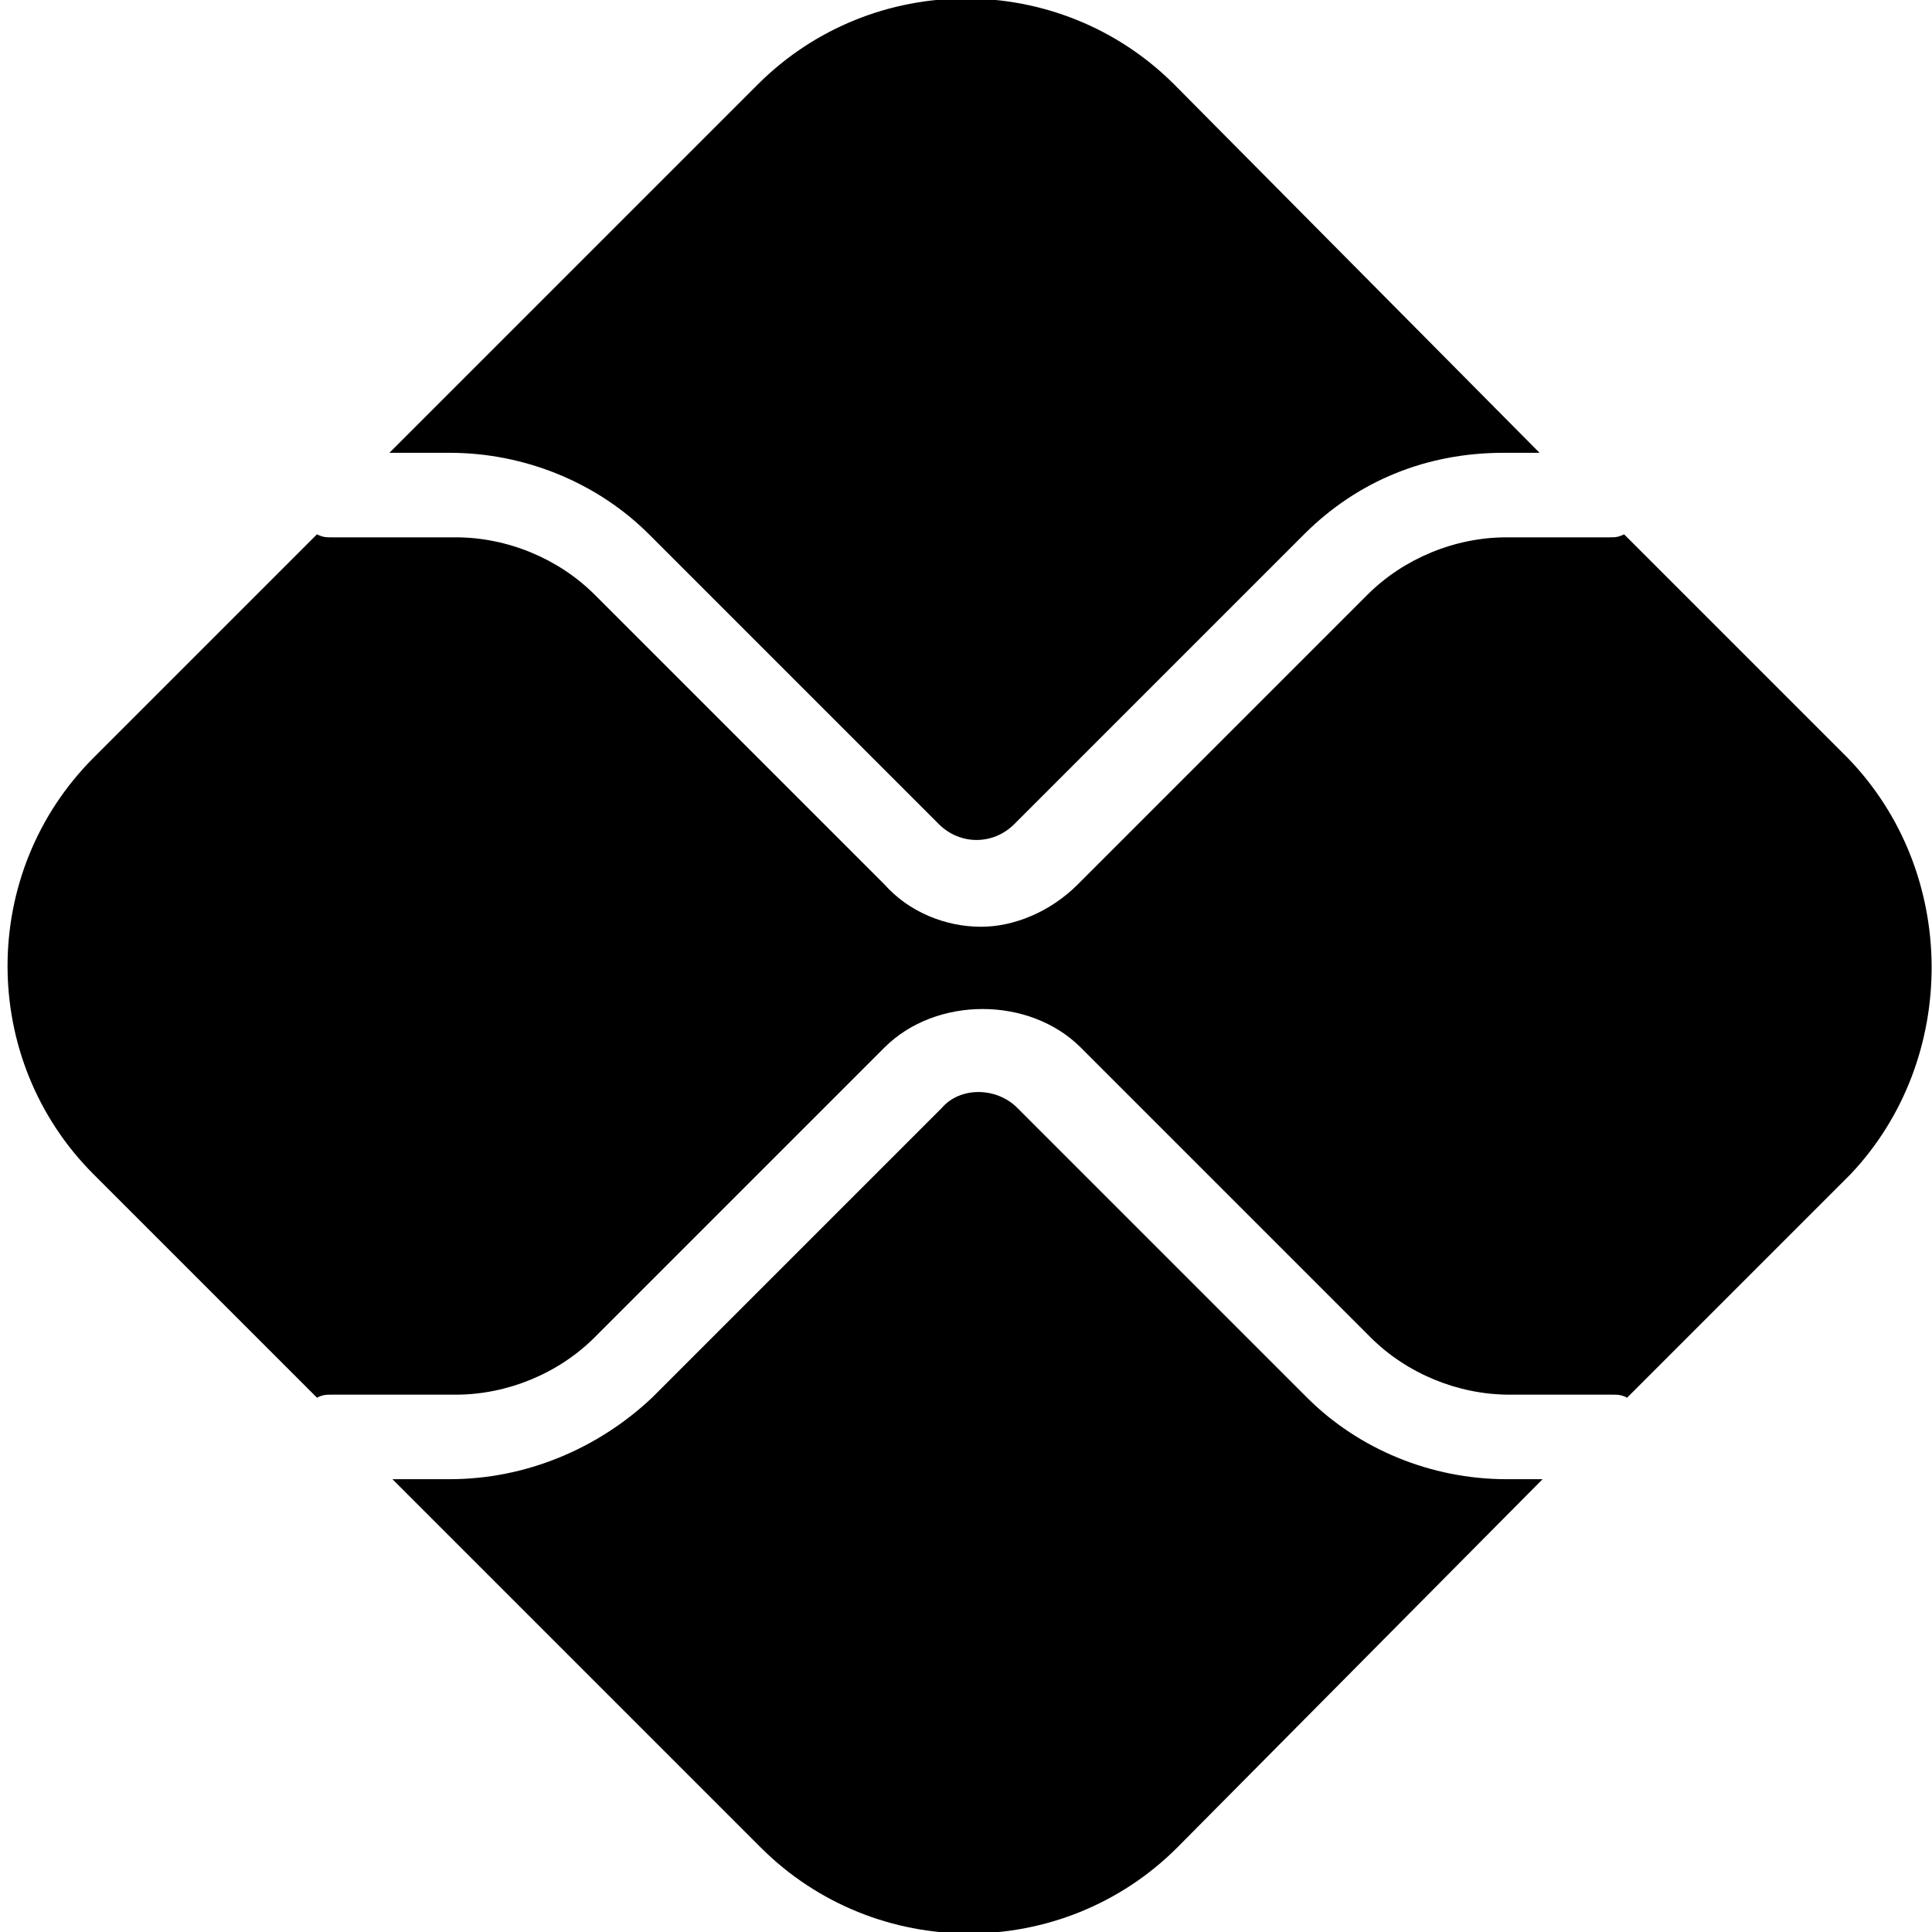 <svg xmlns="http://www.w3.org/2000/svg" xmlns:xlink="http://www.w3.org/1999/xlink" id="Layer_1" x="0px" y="0px" viewBox="0 0 64 64" style="enable-background:new 0 0 64 64;" xml:space="preserve"><g>	<path id="path2376_2_" d="M49.9,49c-2.5,0-4.9-1-6.6-2.7l-9.6-9.6c-0.7-0.7-1.9-0.7-2.5,0l-9.6,9.6C19.8,48,17.4,49,14.9,49H13  l12.2,12.2c3.8,3.8,10,3.8,13.8,0L51.1,49L49.9,49L49.9,49z"></path>	<path id="path2380_2_" d="M14.9,15c2.5,0,4.9,1,6.6,2.7l9.6,9.6c0.7,0.7,1.8,0.7,2.5,0l9.6-9.6c1.8-1.8,4.1-2.7,6.6-2.7h1.2  L38.9,2.8c-3.8-3.8-10-3.8-13.8,0L12.9,15H14.9L14.9,15z"></path>	<path id="path2384_2_" d="M61.2,25.1l-7.4-7.4c-0.2,0.1-0.3,0.1-0.5,0.1h-3.4c-1.7,0-3.4,0.7-4.6,1.9l-9.6,9.6  c-0.9,0.9-2.1,1.4-3.2,1.4c-1.2,0-2.4-0.5-3.2-1.4l-9.6-9.6c-1.2-1.2-2.9-1.9-4.6-1.9h-4.1c-0.2,0-0.3,0-0.5-0.1l-7.4,7.4  c-3.8,3.8-3.8,10,0,13.8l7.4,7.4c0.2-0.1,0.3-0.1,0.5-0.1h4.1c1.7,0,3.4-0.7,4.6-1.9l9.6-9.6c1.7-1.7,4.8-1.7,6.5,0l9.6,9.6  c1.2,1.2,2.9,1.9,4.6,1.9h3.4c0.2,0,0.3,0,0.5,0.1l7.4-7.4C64.9,35.1,64.9,28.9,61.2,25.1"></path></g></svg>